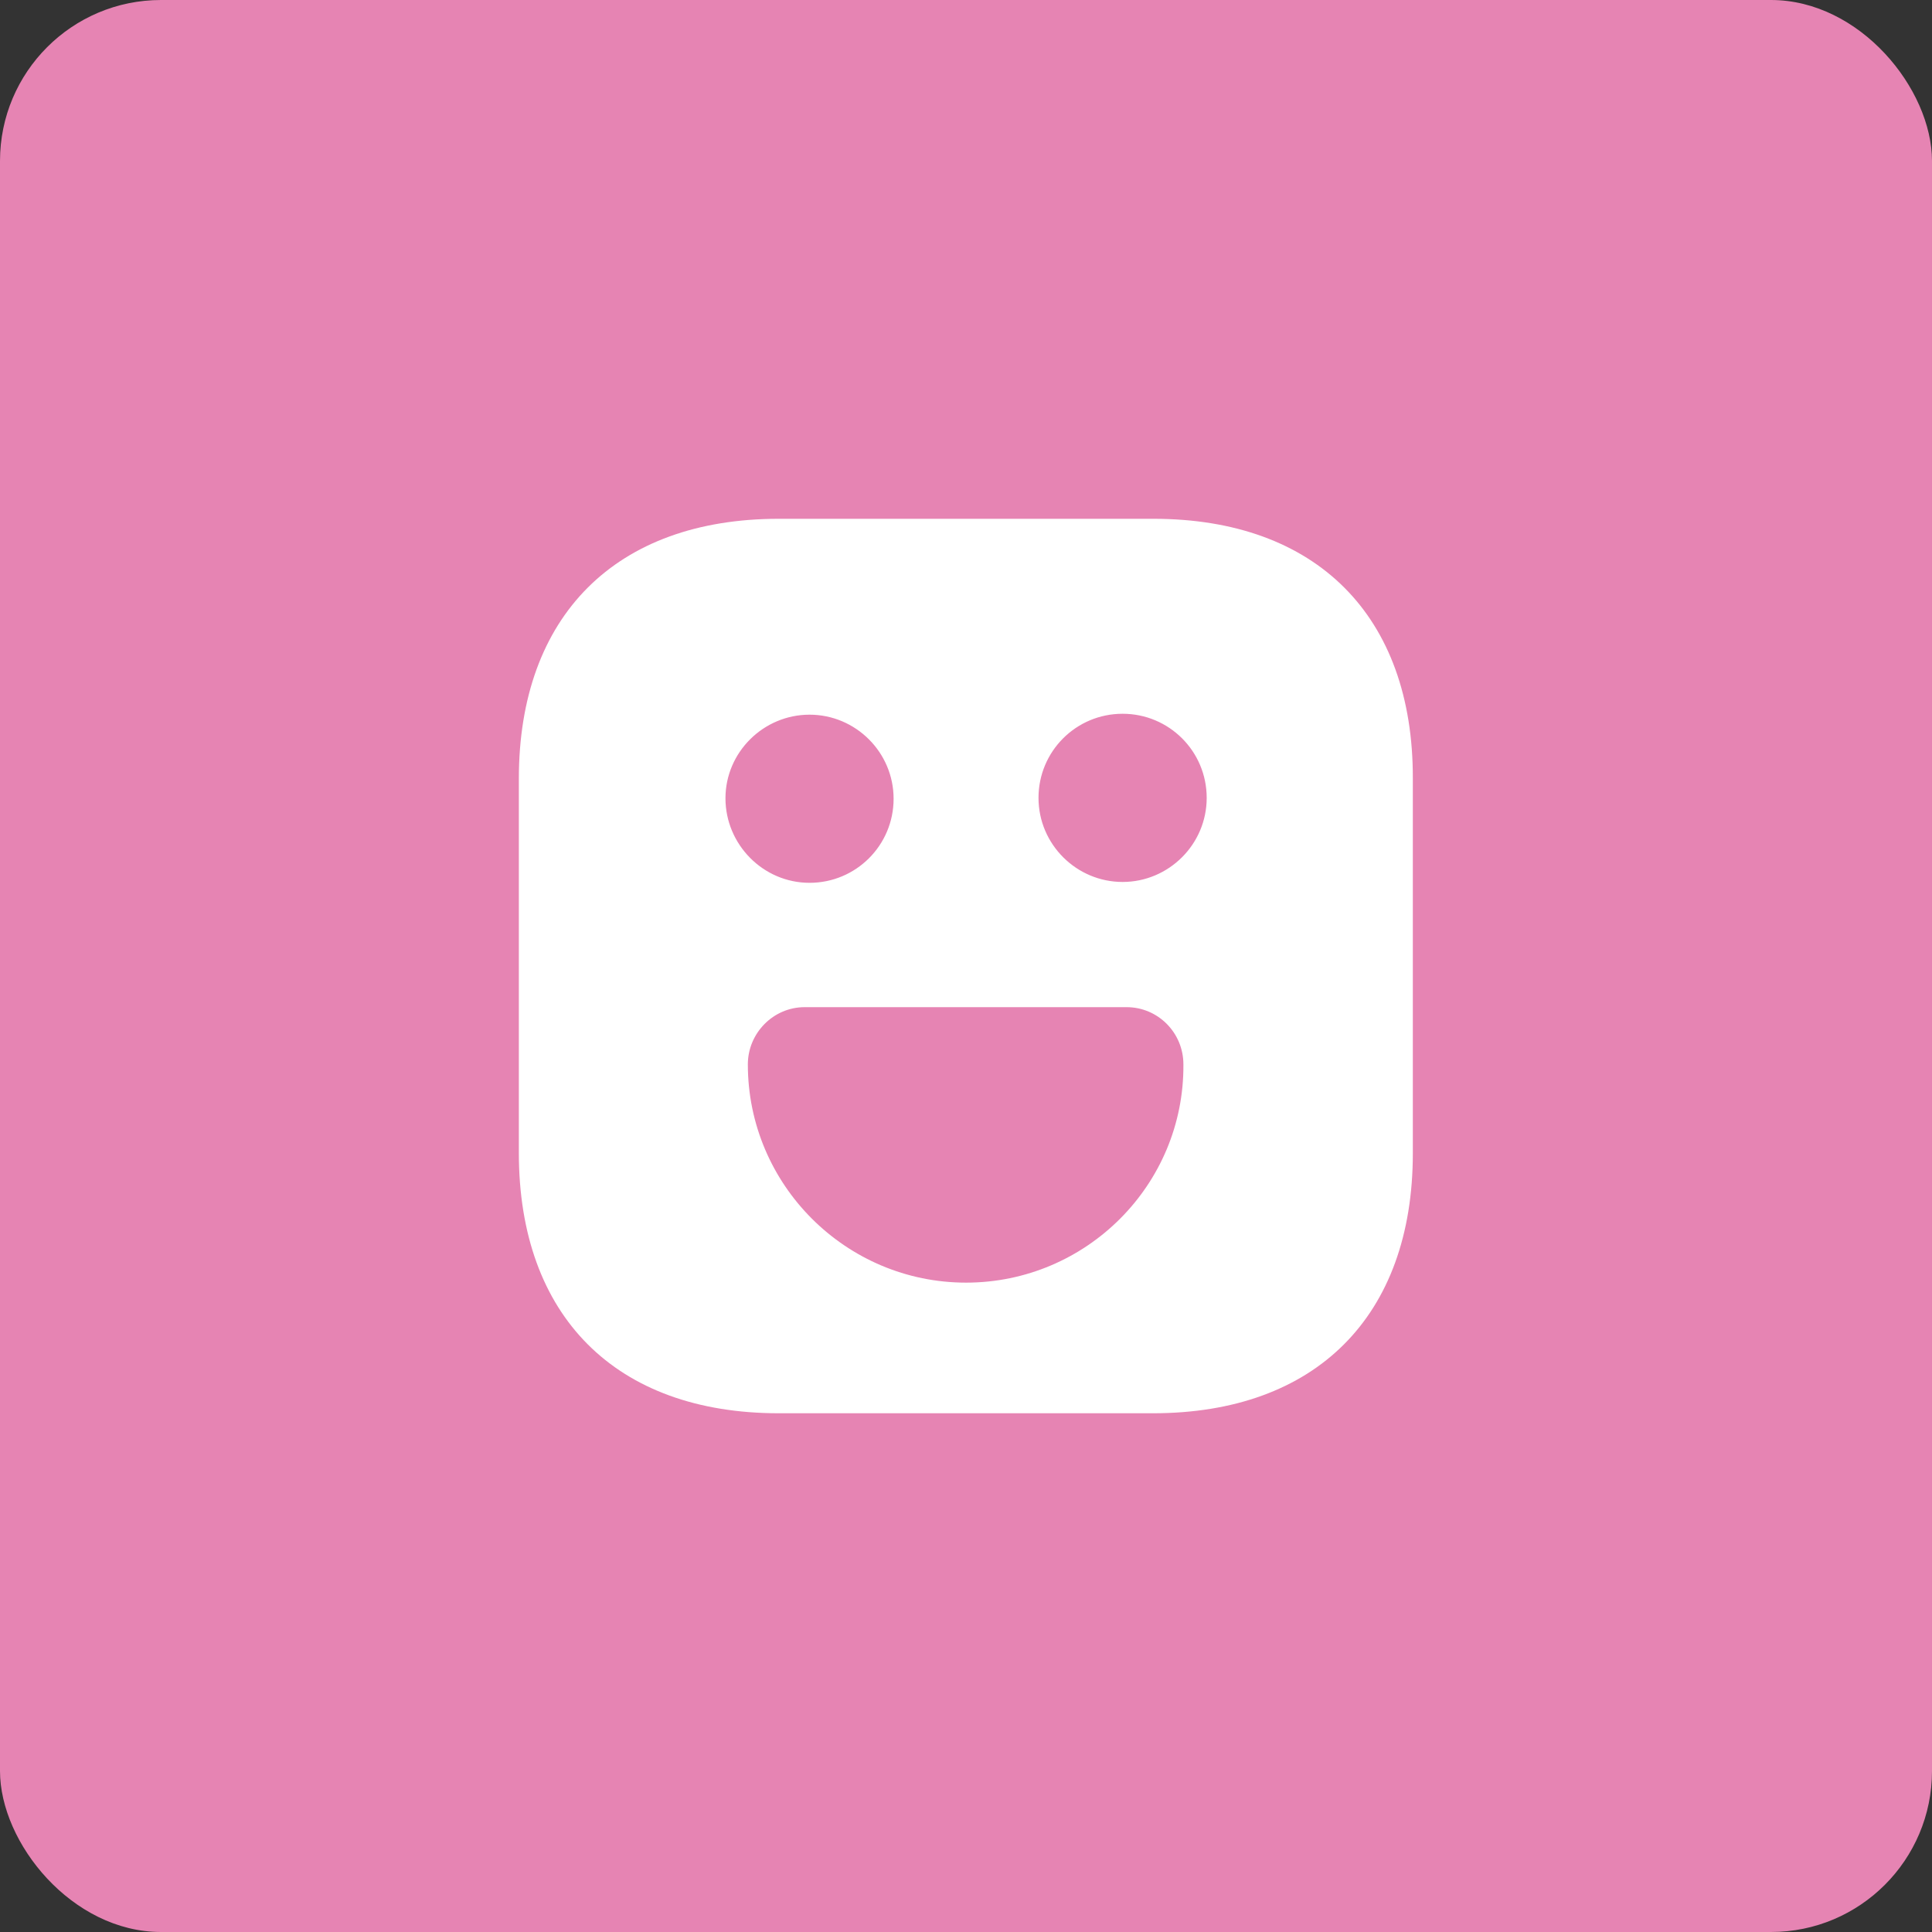 <?xml version="1.0" encoding="UTF-8"?> <svg xmlns="http://www.w3.org/2000/svg" viewBox="0 0 36 36" fill="none"><rect x="0" y="0" width="36" height="36" fill="#333333" stroke="none"/><rect width="36" height="36" rx="3" fill="#E684B3"></rect><path d="M21.493 9.667H14.51C11.476 9.667 9.668 11.475 9.668 14.509V21.484C9.668 24.525 11.476 26.334 14.51 26.334H21.485C24.518 26.334 26.326 24.525 26.326 21.492V14.509C26.335 11.475 24.526 9.667 21.493 9.667ZM15.085 13.317C15.943 13.317 16.651 14.017 16.651 14.884C16.651 15.75 15.951 16.45 15.085 16.45C14.218 16.45 13.518 15.734 13.518 14.875C13.518 14.017 14.226 13.317 15.085 13.317ZM18.001 23.9C15.76 23.9 13.935 22.075 13.935 19.834C13.935 19.25 14.41 18.767 14.993 18.767H20.993C21.576 18.767 22.051 19.242 22.051 19.834C22.068 22.075 20.243 23.9 18.001 23.9ZM20.918 16.434C20.06 16.434 19.351 15.734 19.351 14.867C19.351 14 20.051 13.3 20.918 13.3C21.785 13.3 22.485 14 22.485 14.867C22.485 15.734 21.776 16.434 20.918 16.434Z" fill="white"></path></svg> 